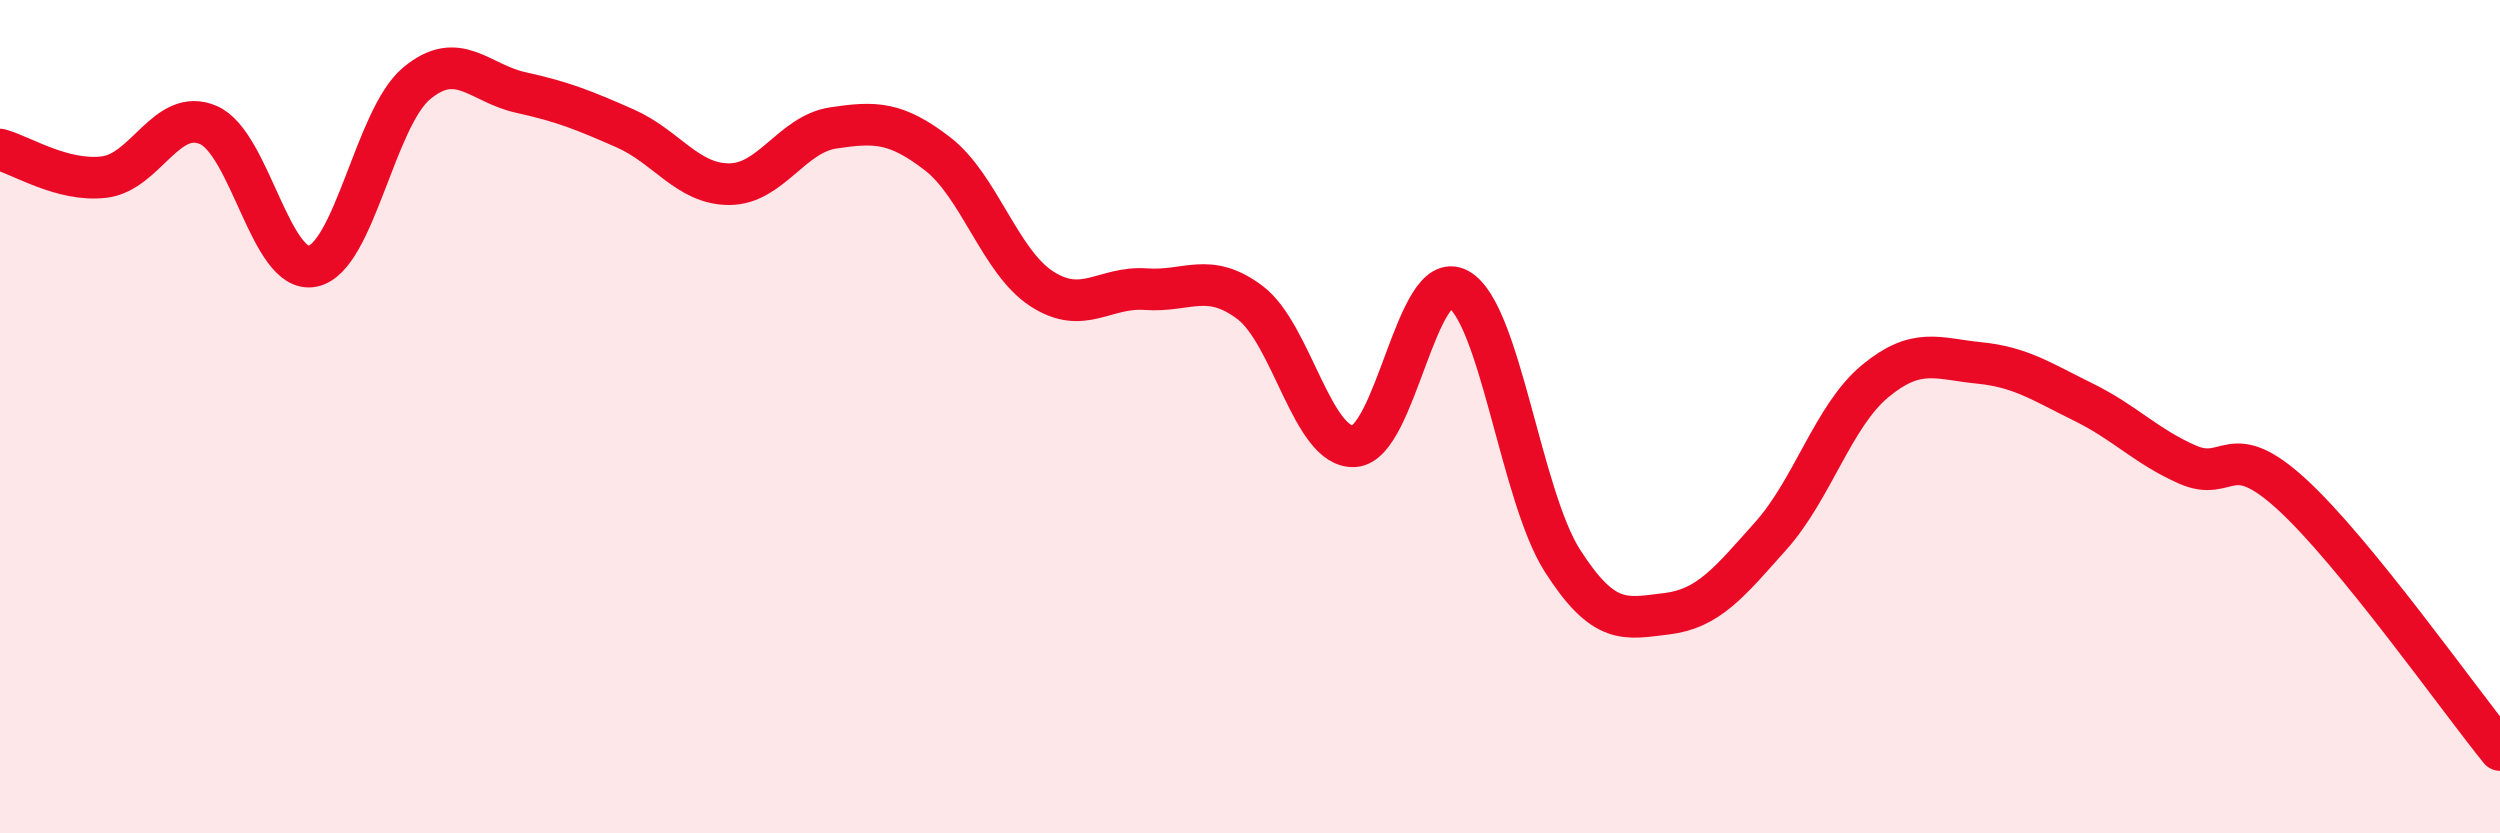 
    <svg width="60" height="20" viewBox="0 0 60 20" xmlns="http://www.w3.org/2000/svg">
      <path
        d="M 0,3.59 C 0.5,3.72 1.5,4.37 2.5,4.25 C 3.5,4.13 4,2.57 5,3 C 6,3.43 6.5,6.59 7.5,6.39 C 8.5,6.19 9,2.83 10,2 C 11,1.17 11.5,2 12.5,2.22 C 13.5,2.44 14,2.64 15,3.08 C 16,3.52 16.5,4.42 17.5,4.42 C 18.5,4.42 19,3.22 20,3.07 C 21,2.92 21.5,2.92 22.5,3.69 C 23.5,4.46 24,6.28 25,6.93 C 26,7.58 26.5,6.87 27.5,6.94 C 28.5,7.01 29,6.51 30,7.26 C 31,8.01 31.5,10.77 32.5,10.71 C 33.5,10.65 34,6.39 35,6.94 C 36,7.49 36.5,11.9 37.5,13.46 C 38.5,15.02 39,14.85 40,14.73 C 41,14.61 41.5,13.98 42.5,12.86 C 43.5,11.74 44,9.98 45,9.15 C 46,8.32 46.5,8.61 47.5,8.71 C 48.5,8.81 49,9.16 50,9.65 C 51,10.14 51.5,10.71 52.5,11.15 C 53.5,11.59 53.5,10.49 55,11.86 C 56.5,13.23 59,16.77 60,18L60 20L0 20Z"
        fill="#EB0A25"
        opacity="0.1"
        stroke-linecap="round"
        stroke-linejoin="round"
      />
      <path
        d="M 0,3.59 C 0.5,3.72 1.5,4.37 2.5,4.25 C 3.5,4.13 4,2.57 5,3 C 6,3.43 6.5,6.59 7.5,6.39 C 8.5,6.19 9,2.83 10,2 C 11,1.17 11.5,2 12.5,2.22 C 13.5,2.44 14,2.64 15,3.08 C 16,3.52 16.5,4.42 17.5,4.42 C 18.5,4.42 19,3.22 20,3.07 C 21,2.92 21.5,2.92 22.5,3.69 C 23.5,4.46 24,6.28 25,6.93 C 26,7.58 26.5,6.87 27.5,6.94 C 28.5,7.01 29,6.51 30,7.26 C 31,8.01 31.5,10.77 32.5,10.71 C 33.5,10.65 34,6.39 35,6.94 C 36,7.49 36.5,11.9 37.5,13.46 C 38.5,15.02 39,14.85 40,14.73 C 41,14.61 41.5,13.98 42.5,12.86 C 43.5,11.74 44,9.98 45,9.15 C 46,8.32 46.5,8.61 47.5,8.71 C 48.5,8.81 49,9.16 50,9.65 C 51,10.14 51.5,10.71 52.5,11.15 C 53.5,11.59 53.5,10.49 55,11.86 C 56.5,13.23 59,16.77 60,18"
        stroke="#EB0A25"
        stroke-width="1"
        fill="none"
        stroke-linecap="round"
        stroke-linejoin="round"
      />
    </svg>
  